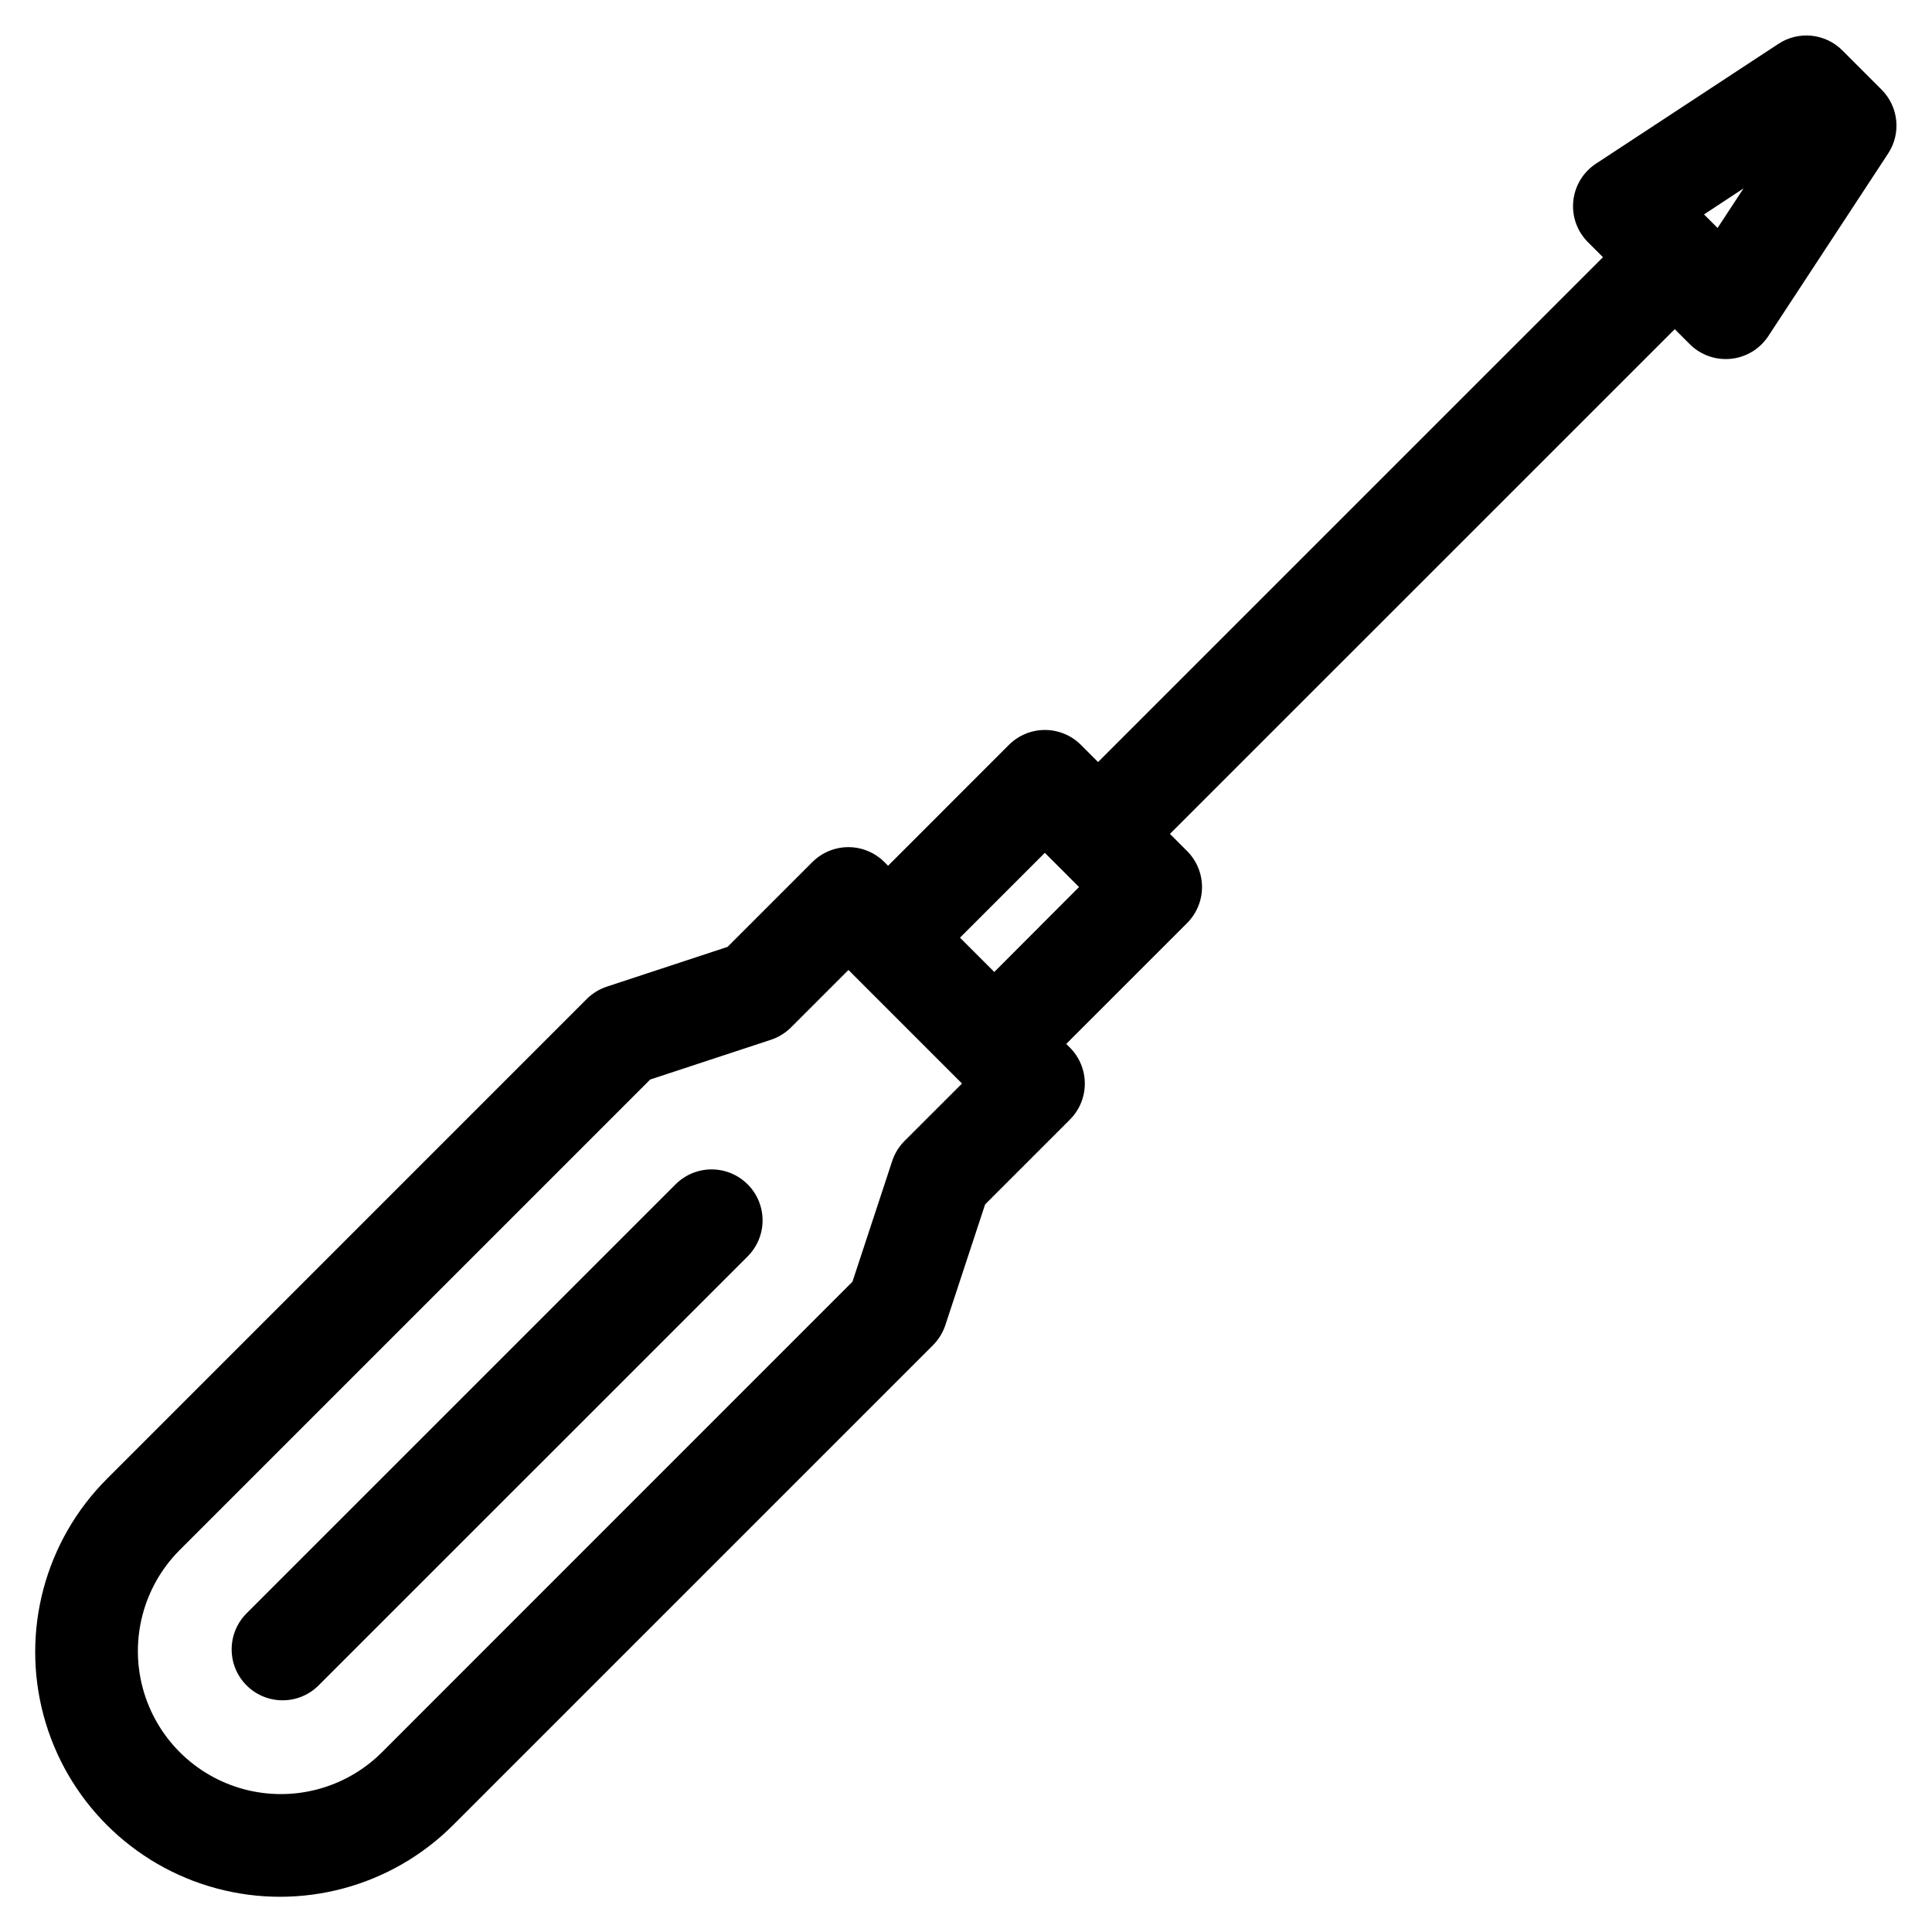 <?xml version="1.0" encoding="UTF-8"?>
<!-- Uploaded to: SVG Repo, www.svgrepo.com, Generator: SVG Repo Mixer Tools -->
<svg fill="#000000" width="800px" height="800px" version="1.1" viewBox="144 144 512 512" xmlns="http://www.w3.org/2000/svg">
 <path d="m642.65 167.76-10.414-10.414c-4.519-4.512-11.586-5.238-16.922-1.734l-48.371 31.766c-3.391 2.231-5.594 5.867-6.004 9.898-0.414 4.035 1.012 8.039 3.883 10.906l3.977 3.977-133.8 133.79-4.539-4.539v-0.004c-2.531-2.531-5.965-3.957-9.547-3.957-3.582 0-7.016 1.426-9.547 3.957l-32.02 32.027-0.969-0.969c-2.531-2.535-5.965-3.961-9.547-3.961s-7.016 1.426-9.547 3.961l-22.465 22.465-32.02 10.547c-2 0.66-3.816 1.781-5.305 3.273l-127.16 127.17c-16.391 16.387-22.789 40.277-16.793 62.664 6 22.387 23.488 39.875 45.875 45.871 22.387 6 46.273-0.402 62.664-16.789l127.17-127.17c1.488-1.488 2.609-3.305 3.273-5.305l10.547-32.016 22.465-22.465c2.535-2.527 3.957-5.965 3.957-9.547 0-3.578-1.422-7.016-3.957-9.543l-0.969-0.969 32.027-32.02-0.004-0.004c2.531-2.531 3.957-5.965 3.957-9.547s-1.426-7.016-3.957-9.547l-4.539-4.539 133.78-133.76 3.977 3.977c2.531 2.531 5.965 3.949 9.547 3.945 0.457 0 0.914-0.023 1.371-0.07 4.035-0.41 7.668-2.617 9.898-6.008l31.754-48.391c3.504-5.34 2.781-12.406-1.734-16.926zm-258.92 278.59c-1.492 1.484-2.613 3.301-3.277 5.301l-10.543 32.02-124.9 124.91c-9.602 9.438-23.488 13.074-36.48 9.551-12.992-3.523-23.145-13.672-26.668-26.668-3.519-12.992 0.113-26.879 9.551-36.48l124.9-124.9 32.02-10.543c2-0.664 3.816-1.785 5.305-3.277l15.211-15.211 30.094 30.098zm23.766-44.766-9.086-9.086 22.484-22.484 4.535 4.527 4.527 4.535zm191.68-197.17-3.59-3.59 10.465-6.894zm-257.04 253.45c2.531 2.531 3.957 5.965 3.957 9.547s-1.426 7.016-3.957 9.547l-113.7 113.69c-5.273 5.269-13.82 5.269-19.09 0-5.273-5.273-5.273-13.82 0-19.094l113.7-113.7h-0.004c2.535-2.531 5.969-3.949 9.551-3.949 3.582 0.004 7.012 1.43 9.543 3.965z"/>
</svg>